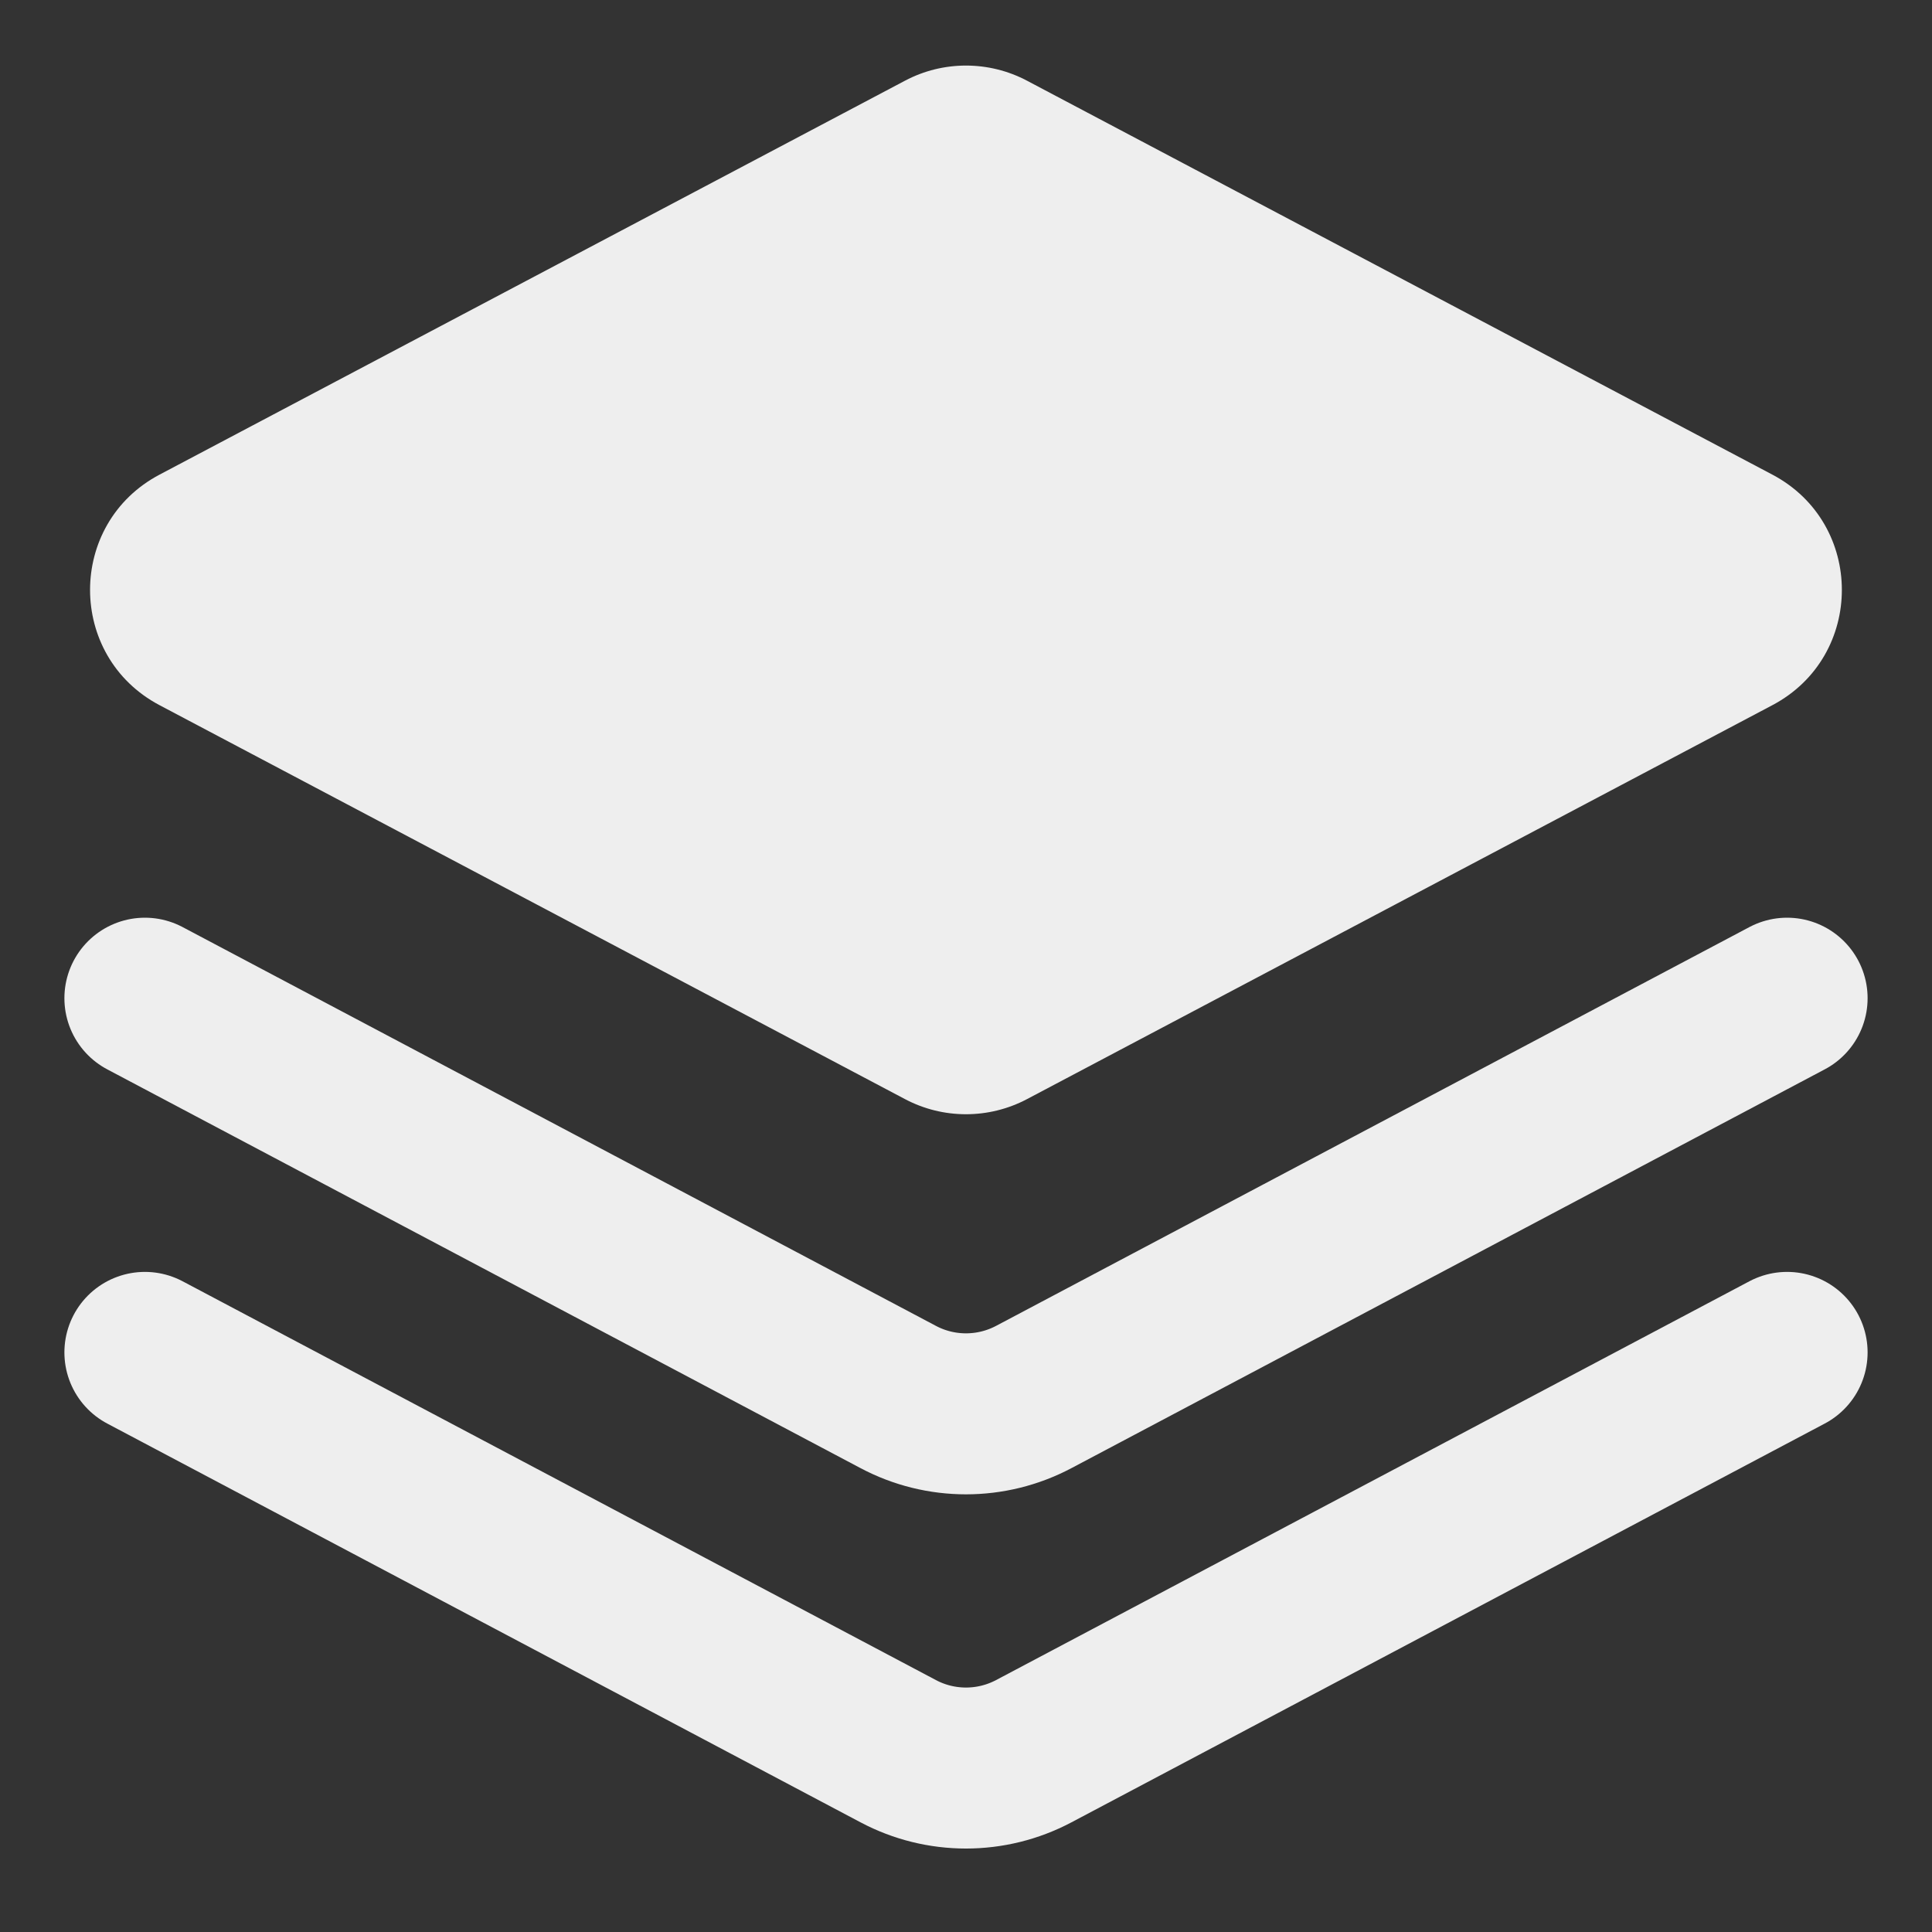 <svg width="24" height="24" viewBox="0 0 24 24" fill="none" xmlns="http://www.w3.org/2000/svg">
<rect x="0" y="0" width="24" height="24" fill="#333333" stroke="none"/>
<path d="M1.982 8.76C0.831 8.152 0.831 6.504 1.982 5.896L11.243 1.002C11.716 0.752 12.283 0.752 12.757 1.002L22.017 5.896C23.168 6.504 23.168 8.152 22.017 8.76L12.757 13.654C12.283 13.904 11.716 13.904 11.243 13.654L1.982 8.76Z" fill="#EEEEEE"/>
<path d="M1.8 12.4L11.158 17.354C11.684 17.633 12.315 17.633 12.842 17.354L22.2 12.4" stroke="#EEEEEE" stroke-width="2" stroke-linecap="round" stroke-linejoin="round"/>
<path d="M1.8 16.8L11.158 21.754C11.684 22.033 12.315 22.033 12.842 21.754L22.2 16.8" stroke="#EEEEEE" stroke-width="2" stroke-linecap="round" stroke-linejoin="round"/>
</svg>
